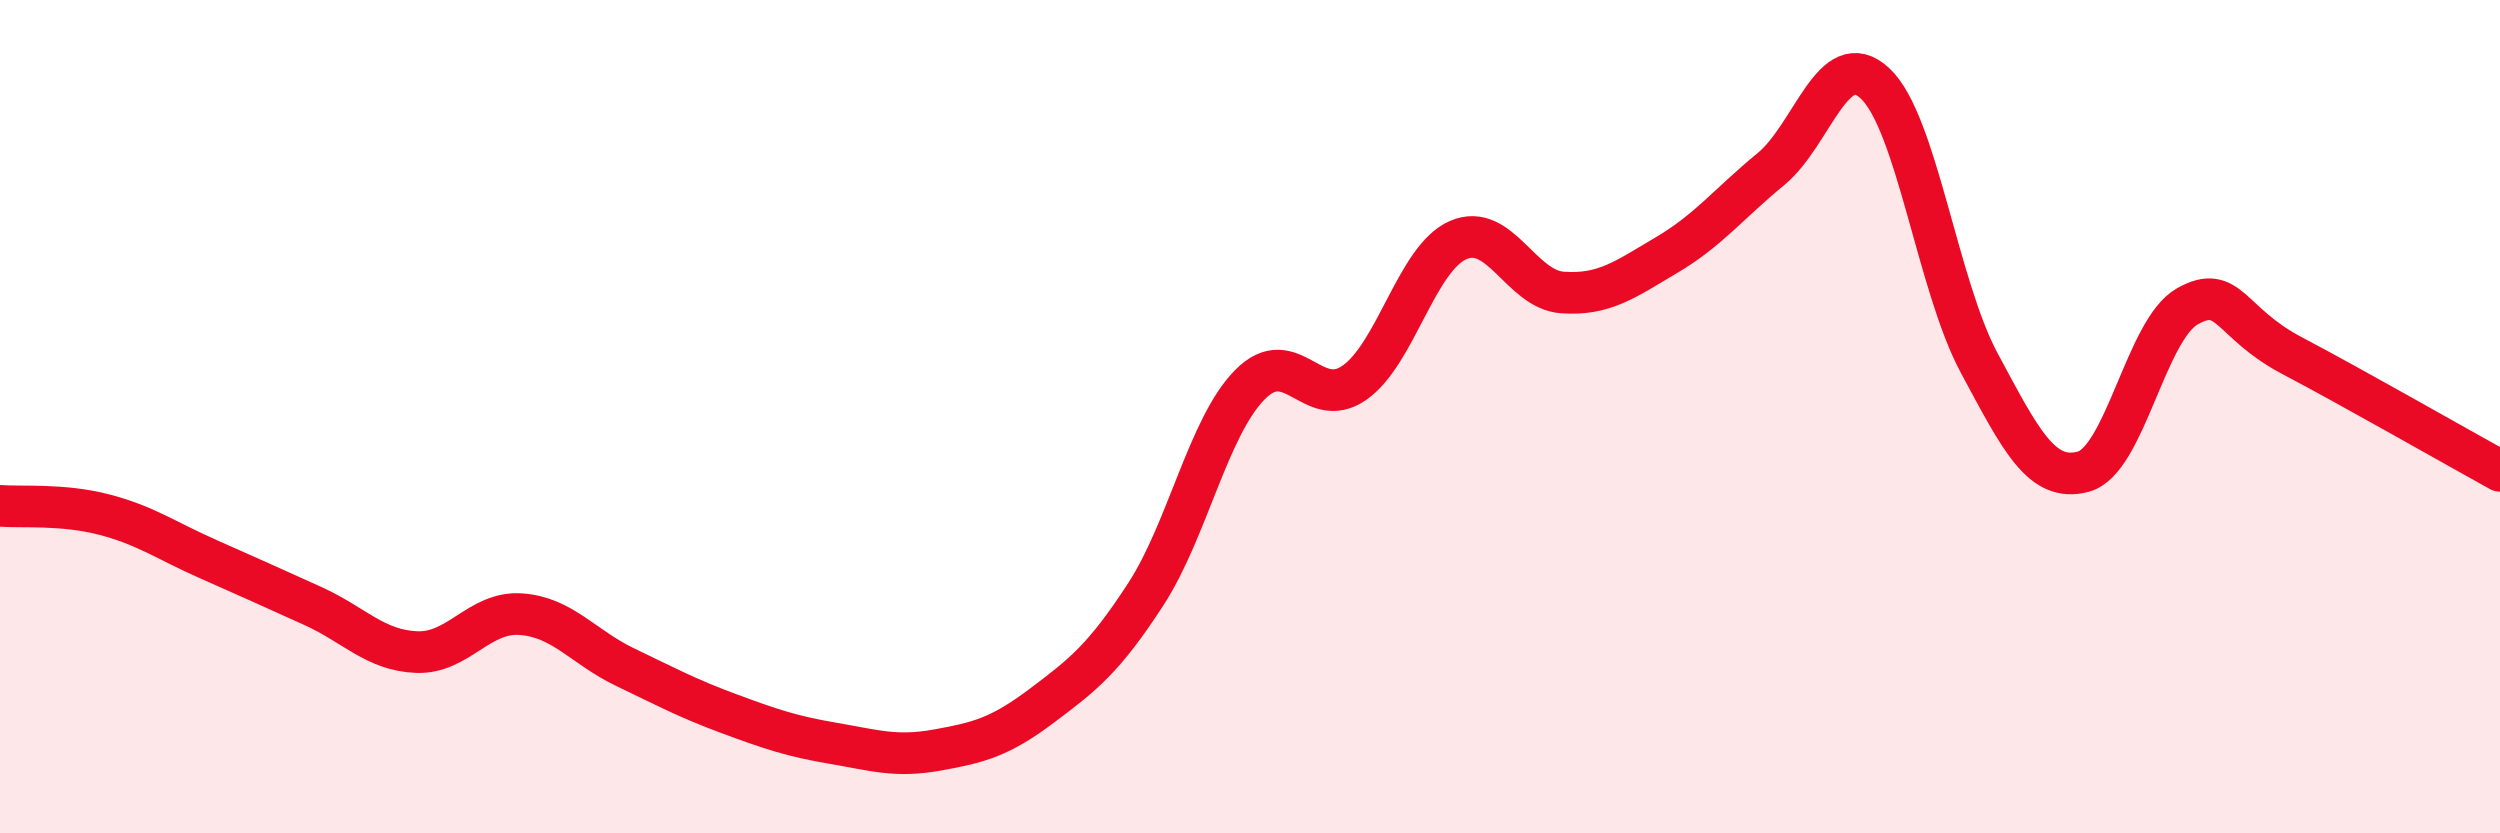 
    <svg width="60" height="20" viewBox="0 0 60 20" xmlns="http://www.w3.org/2000/svg">
      <path
        d="M 0,12.14 C 0.5,12.18 1.5,12.09 2.5,12.35 C 3.5,12.61 4,12.98 5,13.42 C 6,13.86 6.5,14.09 7.5,14.54 C 8.5,14.99 9,15.61 10,15.65 C 11,15.69 11.5,14.67 12.5,14.74 C 13.5,14.81 14,15.53 15,16.01 C 16,16.49 16.5,16.76 17.5,17.13 C 18.5,17.5 19,17.67 20,17.84 C 21,18.01 21.5,18.18 22.5,18 C 23.5,17.82 24,17.69 25,16.94 C 26,16.19 26.5,15.8 27.5,14.26 C 28.5,12.72 29,10.24 30,9.23 C 31,8.22 31.5,9.88 32.5,9.19 C 33.5,8.5 34,6.19 35,5.76 C 36,5.33 36.5,6.95 37.5,7.02 C 38.5,7.09 39,6.71 40,6.12 C 41,5.53 41.5,4.88 42.5,4.06 C 43.5,3.24 44,1.07 45,2 C 46,2.93 46.5,6.85 47.5,8.71 C 48.5,10.57 49,11.59 50,11.32 C 51,11.05 51.5,7.91 52.5,7.35 C 53.5,6.79 53.5,7.74 55,8.53 C 56.5,9.32 59,10.75 60,11.3L60 20L0 20Z"
        fill="#EB0A25"
        opacity="0.1"
        stroke-linecap="round"
        stroke-linejoin="round"
      />
      <path
        d="M 0,12.14 C 0.5,12.18 1.5,12.09 2.5,12.35 C 3.5,12.61 4,12.98 5,13.42 C 6,13.86 6.5,14.09 7.5,14.54 C 8.5,14.99 9,15.61 10,15.65 C 11,15.69 11.5,14.67 12.5,14.74 C 13.5,14.81 14,15.53 15,16.01 C 16,16.49 16.5,16.76 17.5,17.13 C 18.5,17.5 19,17.67 20,17.84 C 21,18.01 21.5,18.18 22.5,18 C 23.5,17.82 24,17.69 25,16.94 C 26,16.19 26.5,15.8 27.5,14.26 C 28.5,12.72 29,10.24 30,9.23 C 31,8.22 31.5,9.88 32.5,9.19 C 33.5,8.5 34,6.19 35,5.76 C 36,5.33 36.5,6.95 37.5,7.02 C 38.5,7.09 39,6.71 40,6.12 C 41,5.53 41.5,4.88 42.5,4.06 C 43.5,3.24 44,1.07 45,2 C 46,2.93 46.5,6.85 47.5,8.71 C 48.5,10.57 49,11.59 50,11.32 C 51,11.05 51.5,7.91 52.5,7.35 C 53.5,6.79 53.5,7.74 55,8.53 C 56.5,9.32 59,10.75 60,11.3"
        stroke="#EB0A25"
        stroke-width="1"
        fill="none"
        stroke-linecap="round"
        stroke-linejoin="round"
      />
    </svg>
  